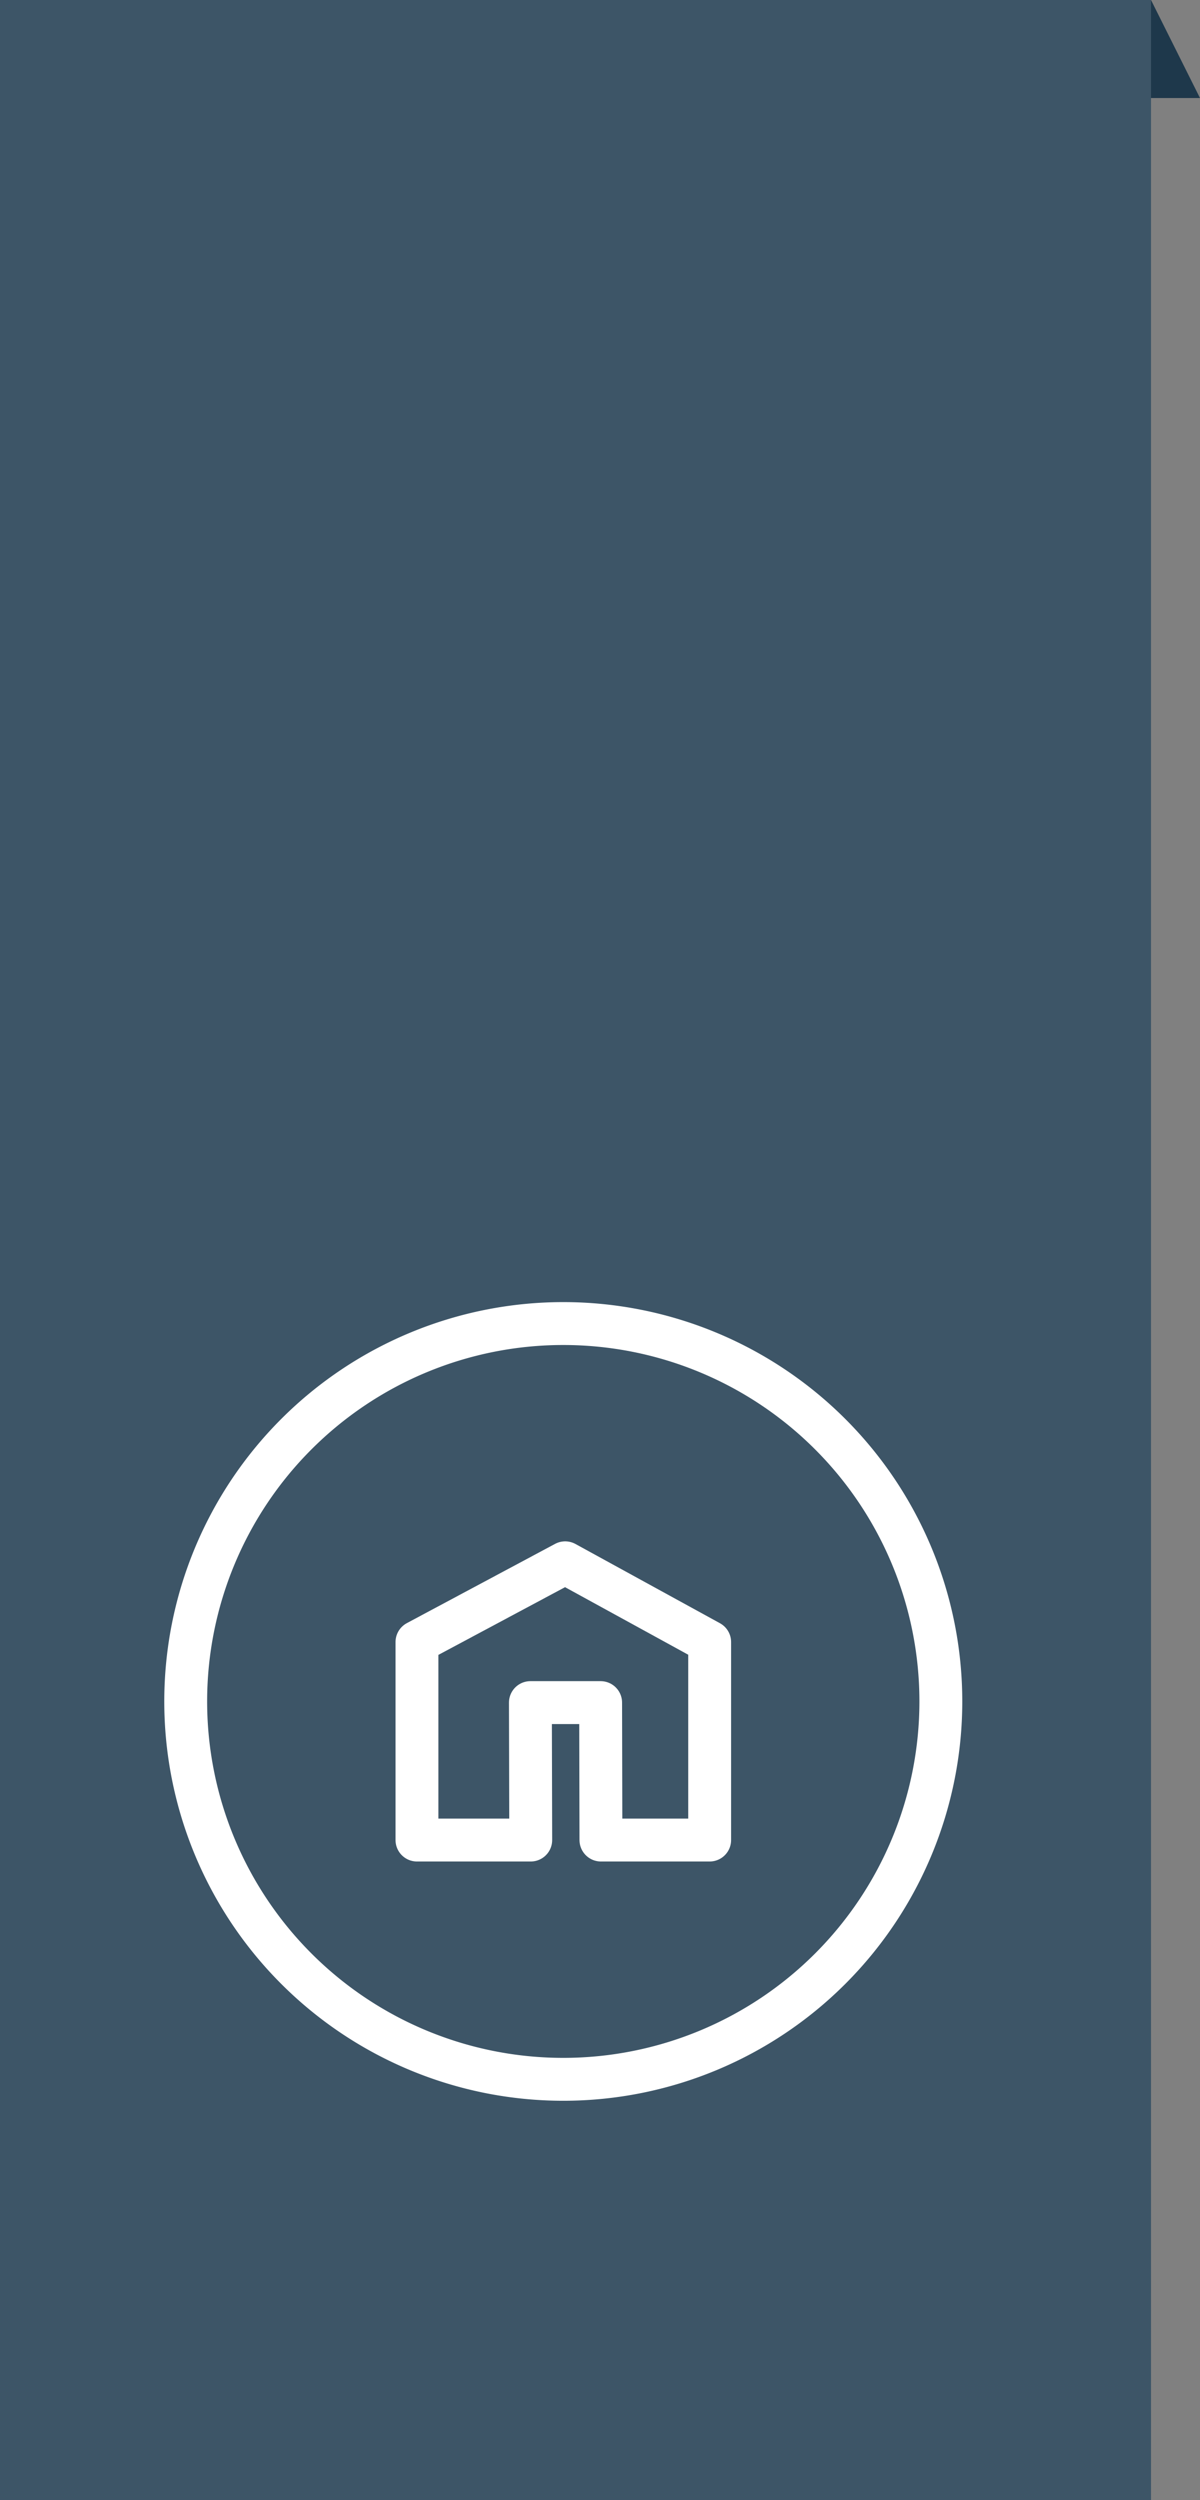 <svg xmlns="http://www.w3.org/2000/svg" width="49" height="102" viewBox="0 0 49 102">
  <rect x="0" y="0" width="49" height="102" fill="#808080" stroke="none"/>
  <g id="Group_6084" data-name="Group 6084" transform="translate(-406 -1441)">
    <path id="Polygon_1" data-name="Polygon 1" d="M2,0,4,4H0Z" transform="translate(451 1441)" fill="#1e384b"/>
    <rect id="Rectangle_876" data-name="Rectangle 876" width="102" height="47" transform="translate(453 1441) rotate(90)" fill="#3d5567"/>
    <g id="Group_5531" data-name="Group 5531" transform="translate(-1 -77.083)">
      <g id="Group_5529" data-name="Group 5529" transform="translate(424.026 1581.844)">
        <path id="Path_4197" data-name="Path 4197" d="M0,1.152V9.231H4.646L4.632,3.623H7.5l.012,5.608h4.44V1.152l-5.9-3.233Z" transform="translate(0 2.081)" fill="none" stroke="#fff" stroke-linecap="round" stroke-linejoin="round" stroke-width="1.75"/>
      </g>
      <g id="Group_5530" data-name="Group 5530" transform="translate(414.583 1572.083)">
        <path id="Path_4198" data-name="Path 4198" d="M5.492,10.985A15.418,15.418,0,0,0,20.91-4.433,15.418,15.418,0,0,0,5.492-19.85,15.418,15.418,0,0,0-9.925-4.433,15.418,15.418,0,0,0,5.492,10.985Z" transform="translate(9.925 19.85)" fill="none" stroke="#fff" stroke-linecap="round" stroke-linejoin="round" stroke-width="1.75"/>
      </g>
    </g>
  </g>
</svg>
